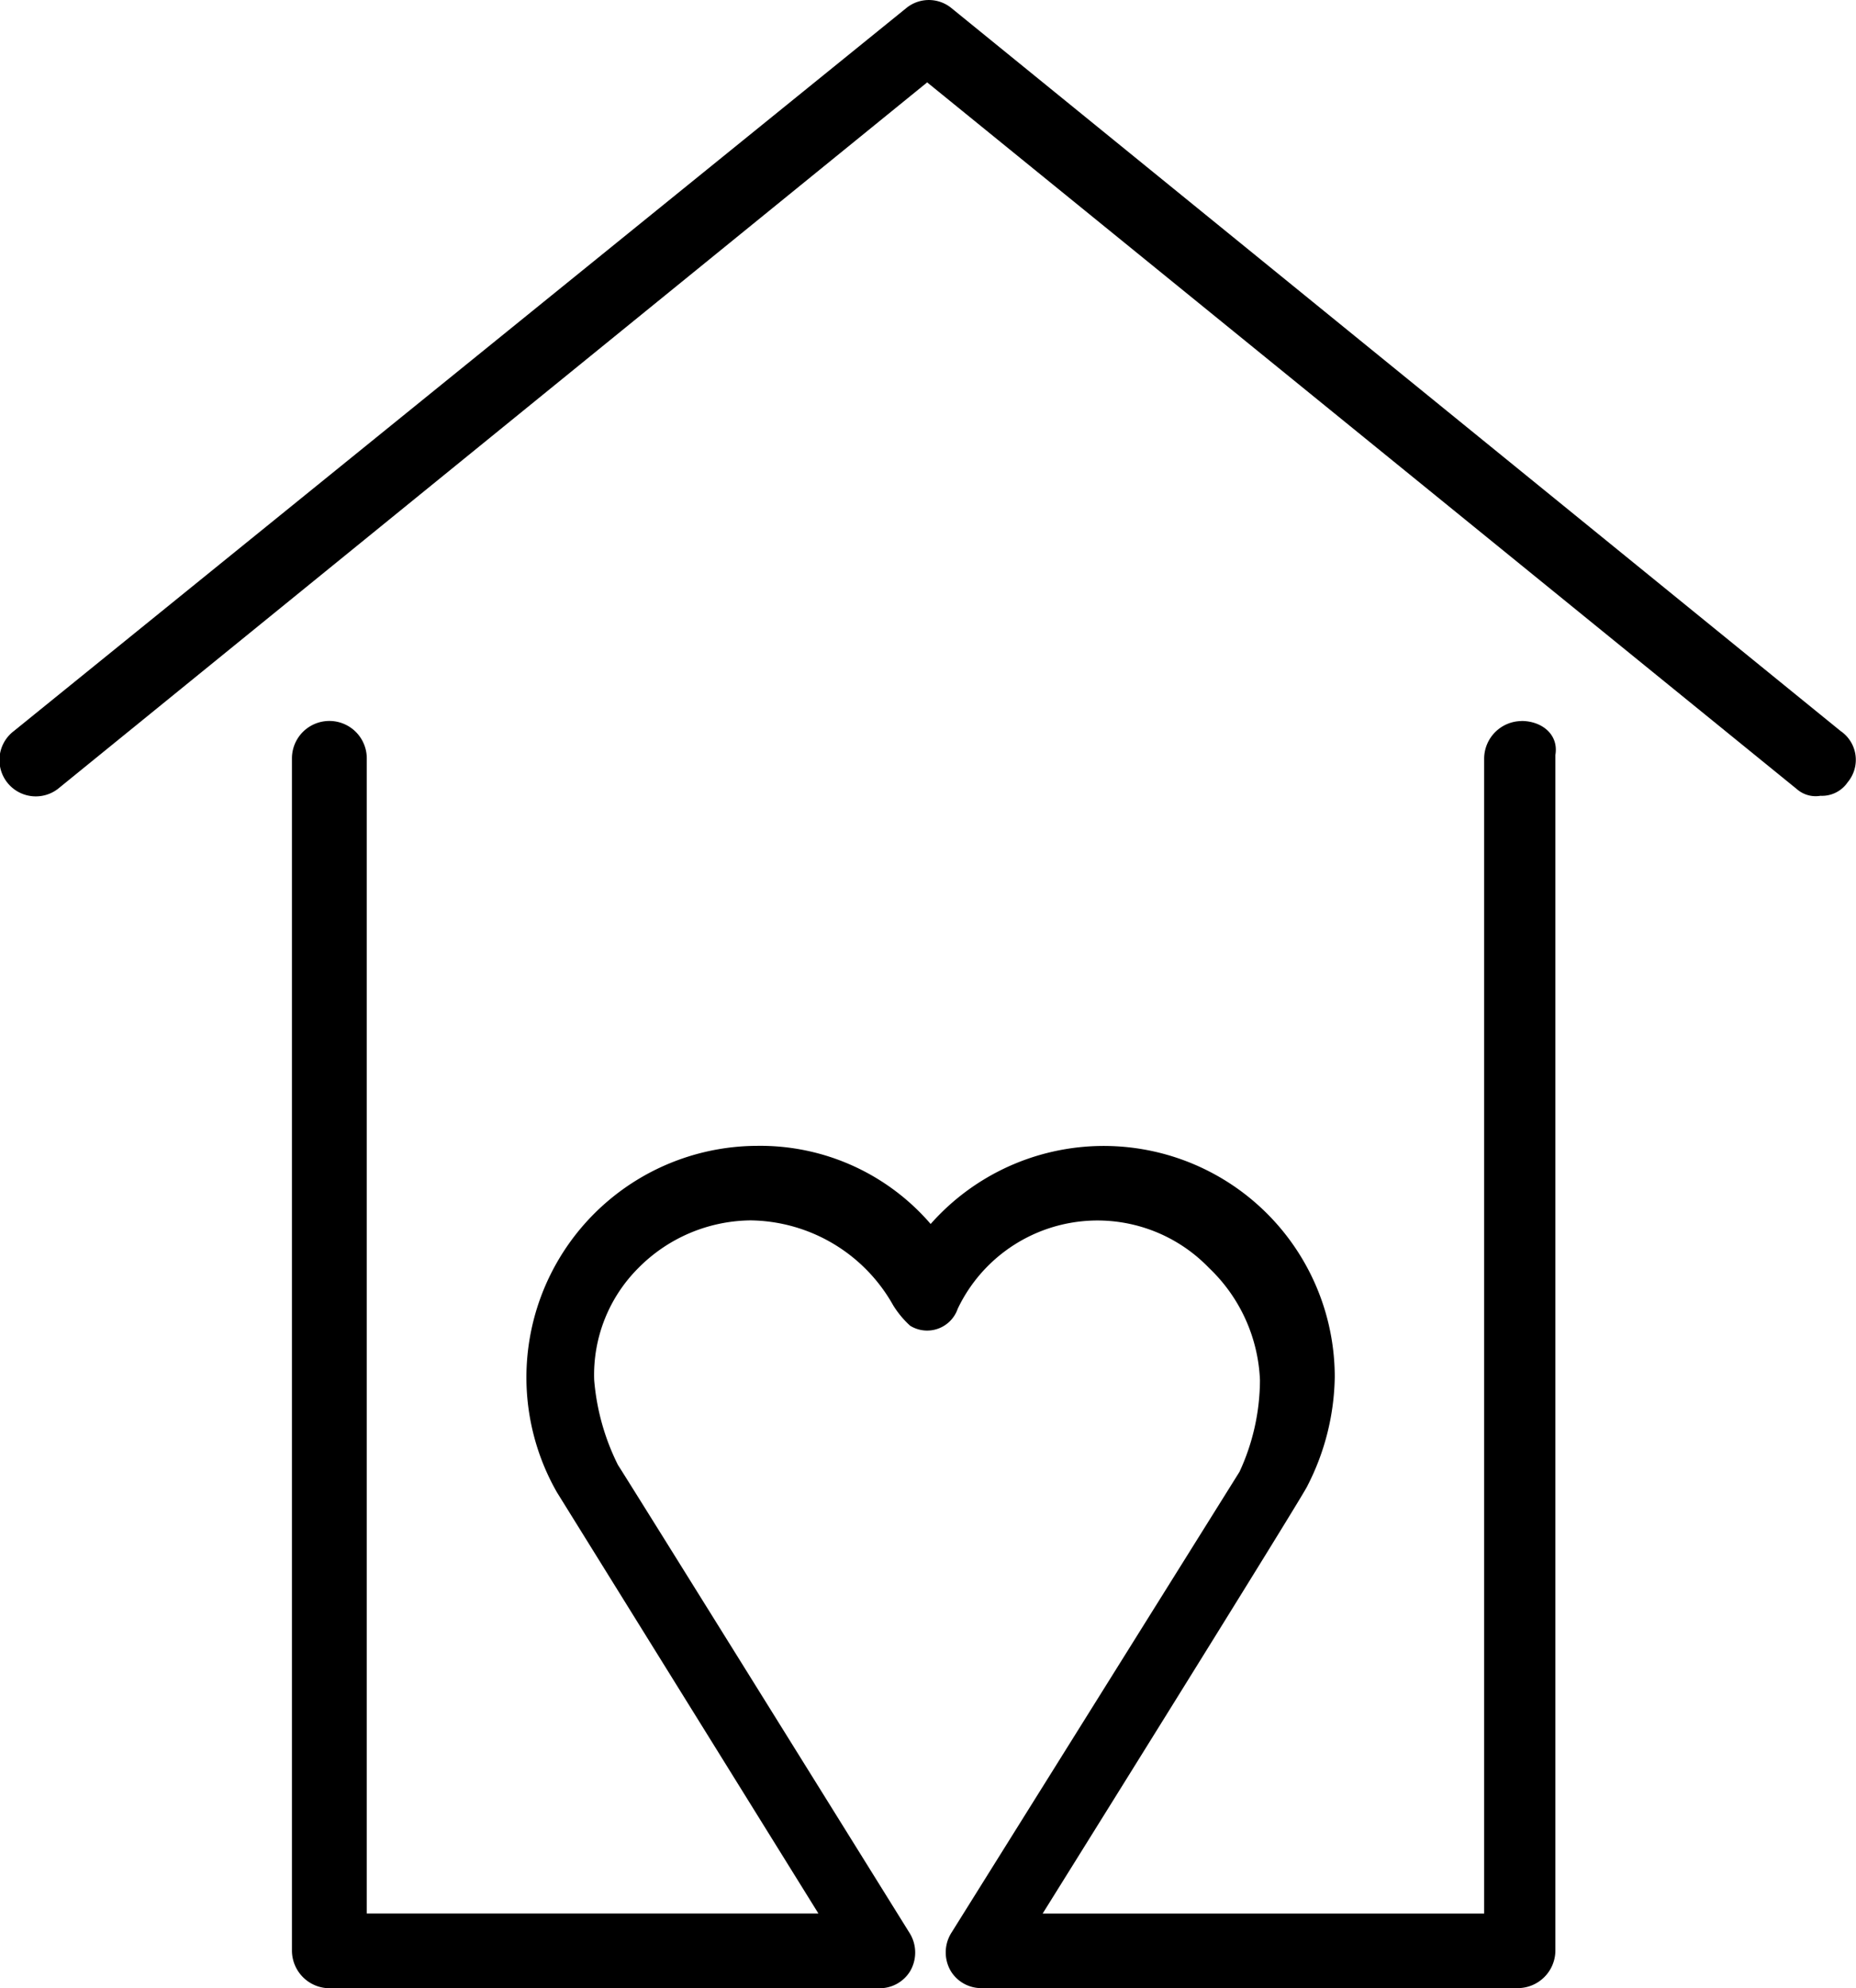 <svg xmlns="http://www.w3.org/2000/svg" width="46.848" height="50.171" viewBox="0 0 46.848 50.171"><g transform="translate(-22.697 -13.375)"><path d="M69.16,31.825,46.7,13.569a.9.9,0,0,0-1.115,0L23.043,31.825a.917.917,0,1,0,1.115,1.457L46.1,15.454,68.049,33.285a.722.722,0,0,0,.6.171.784.784,0,0,0,.686-.342.88.88,0,0,0-.174-1.289Z"/><path d="M62.331,34.6a.952.952,0,0,0-.944.944V64.691H50.243s6.687-10.715,6.687-10.8a6.19,6.19,0,0,0,.686-2.742,5.831,5.831,0,0,0-10.2-3.858,5.674,5.674,0,0,0-4.373-1.972,5.843,5.843,0,0,0-5.06,8.743l6.6,10.628h-11.4V35.542a.944.944,0,1,0-1.889,0v30.09a.952.952,0,0,0,.944.944H46.127a.9.9,0,0,0,.77-.429.931.931,0,0,0,0-.944s-7.2-11.573-7.374-11.831a5.861,5.861,0,0,1-.6-2.143A3.808,3.808,0,0,1,40.04,48.4a4.038,4.038,0,0,1,2.83-1.2,4.184,4.184,0,0,1,3.6,2.143,2.41,2.41,0,0,0,.429.516.816.816,0,0,0,1.2-.429A3.908,3.908,0,0,1,54.442,48.4a4.136,4.136,0,0,1,1.286,2.83,5.535,5.535,0,0,1-.516,2.314L47.925,65.2a.931.931,0,0,0,0,.944.9.9,0,0,0,.77.429H62.241a.952.952,0,0,0,.944-.944l0-30.174c.087-.516-.342-.857-.857-.857Z" transform="translate(-1.228 -3.03)"/></g></svg>